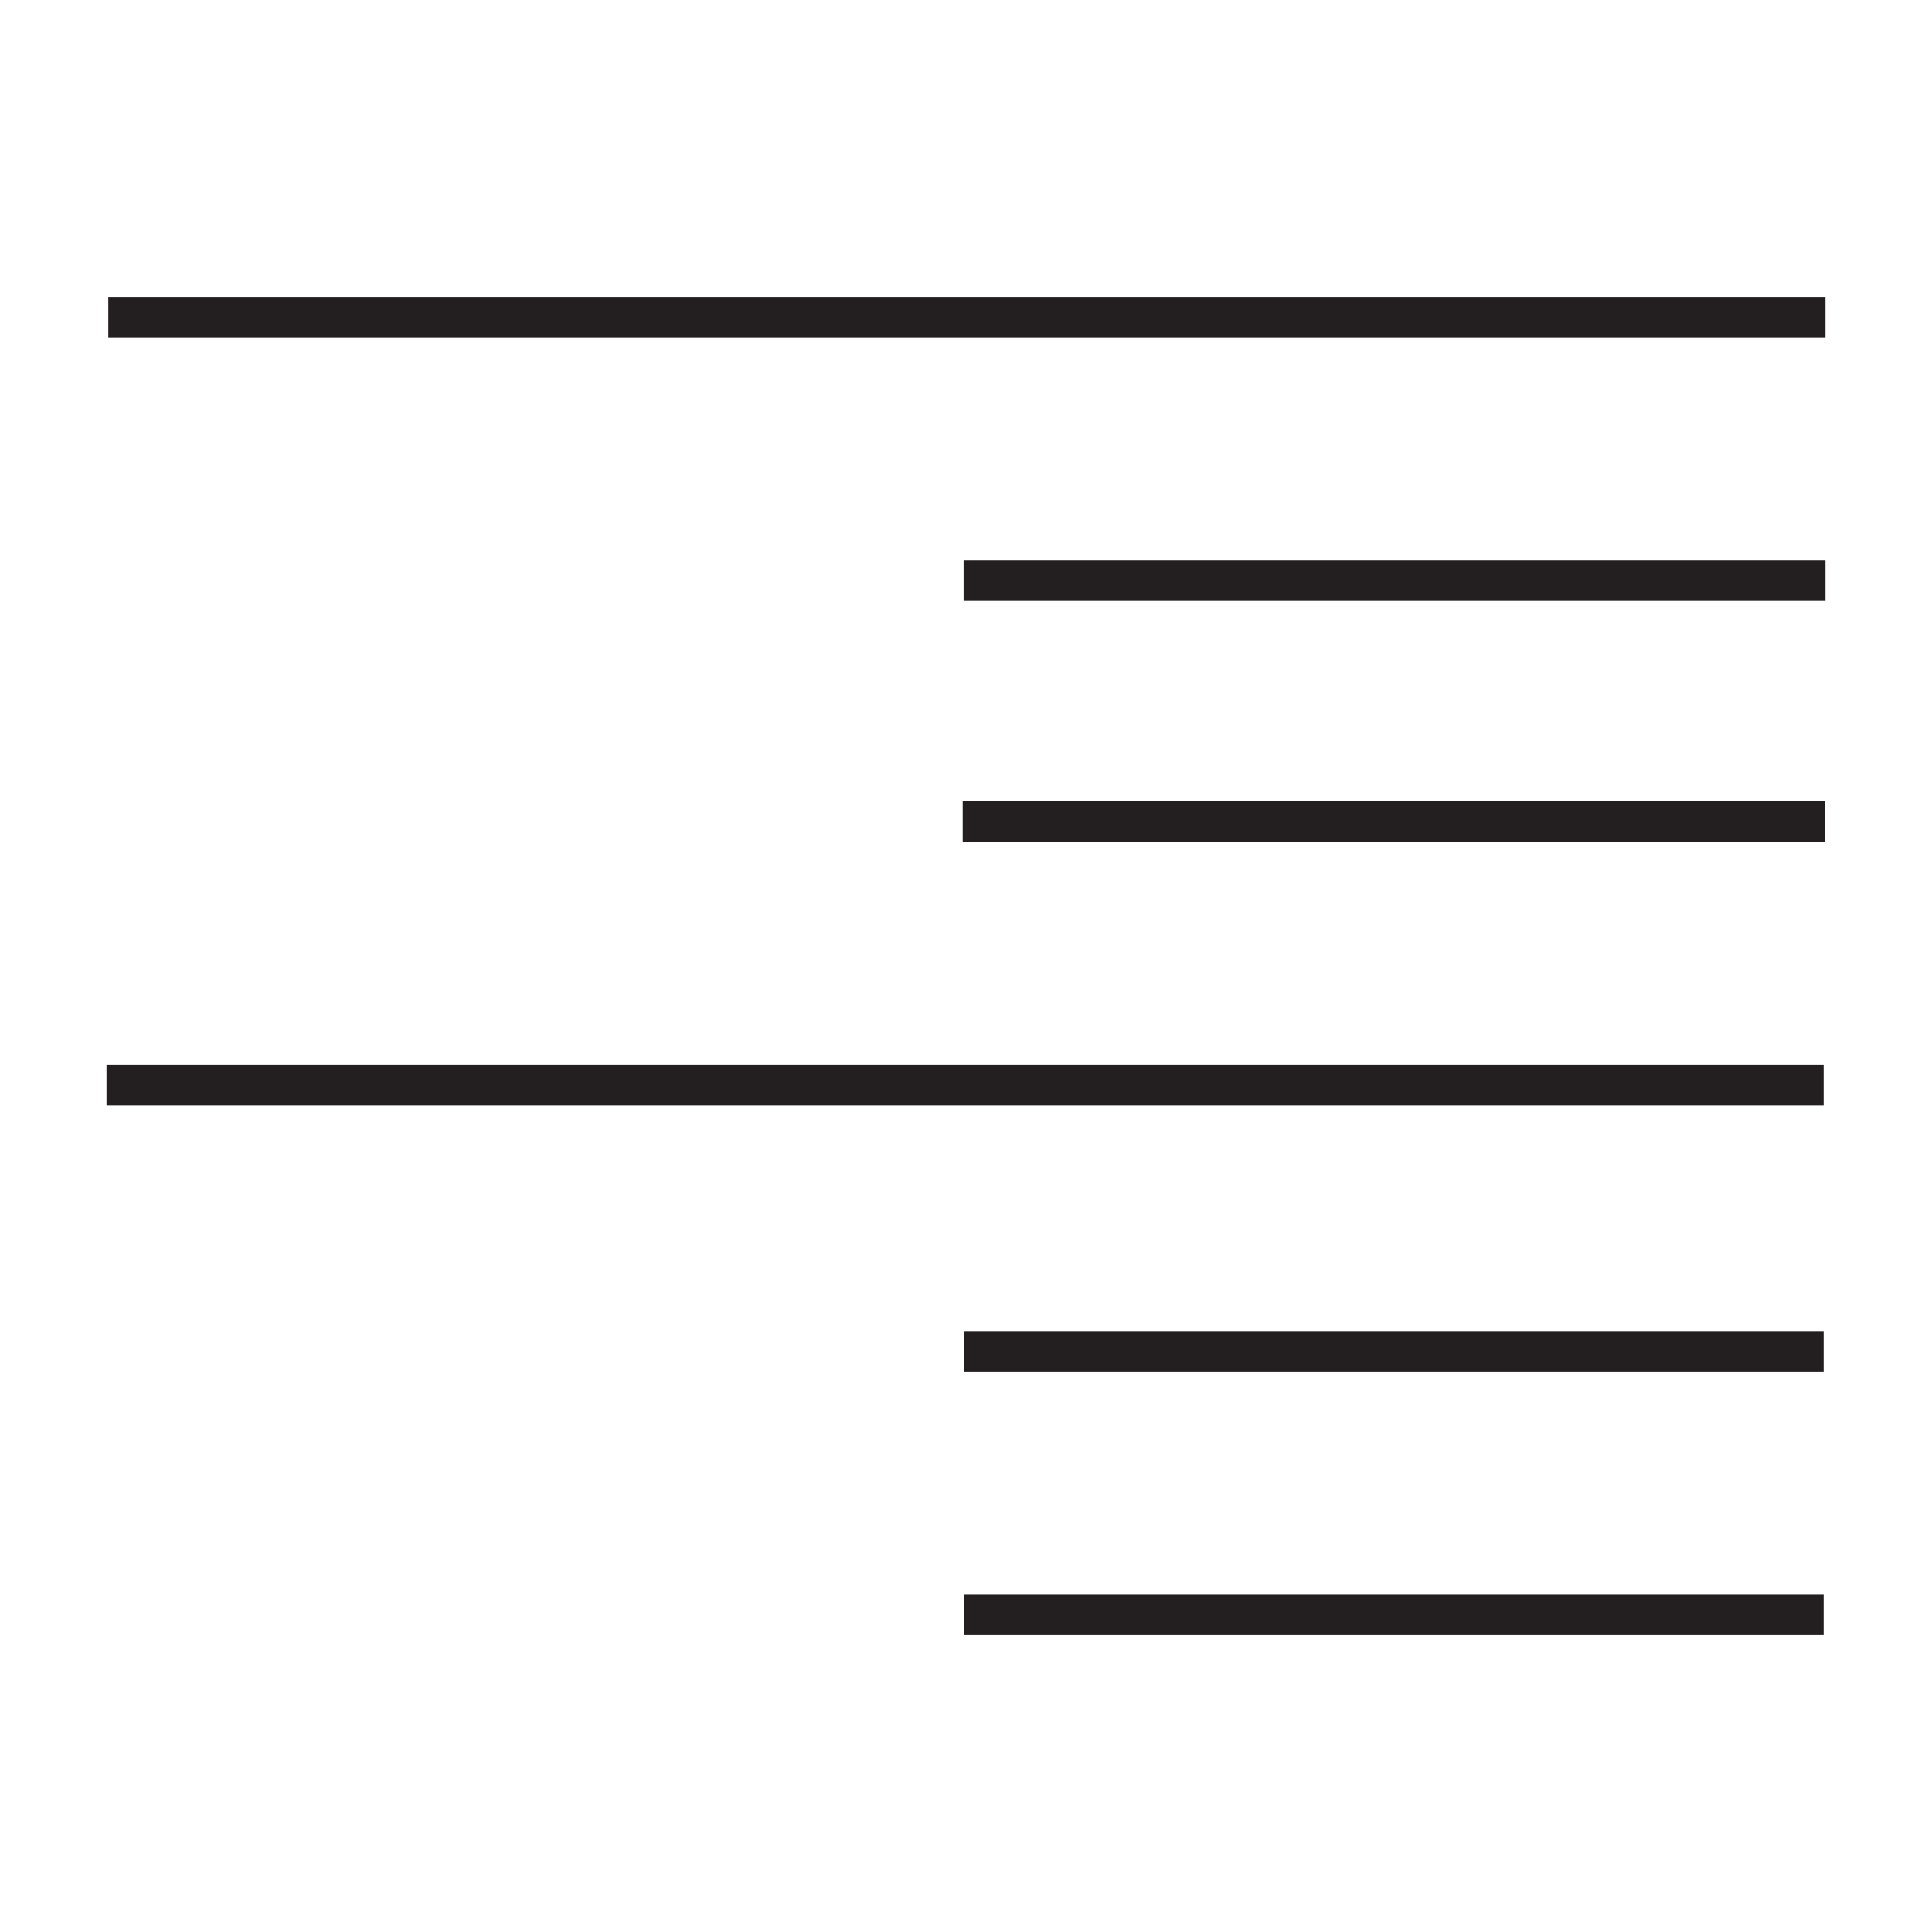 <?xml version="1.0" encoding="utf-8"?>
<!-- Generator: Adobe Illustrator 15.0.0, SVG Export Plug-In . SVG Version: 6.00 Build 0)  -->
<!DOCTYPE svg PUBLIC "-//W3C//DTD SVG 1.1//EN" "http://www.w3.org/Graphics/SVG/1.1/DTD/svg11.dtd">
<svg version="1.1" id="Layer_1" xmlns="http://www.w3.org/2000/svg" xmlns:xlink="http://www.w3.org/1999/xlink" x="0px" y="0px"
	 width="64px" height="64px" viewBox="0 0 64 64" enable-background="new 0 0 64 64" xml:space="preserve">
<g>
	<rect x="3.588" y="9.833" fill="#231F20" width="56.884" height="1.345"/>
	<rect x="31.921" y="18.566" fill="#231F20" width="28.551" height="1.342"/>
	<rect x="31.891" y="26.542" fill="#231F20" width="28.552" height="1.342"/>
	<rect x="3.528" y="35.274" fill="#231F20" width="56.883" height="1.343"/>
	<rect x="31.948" y="44.092" fill="#231F20" width="28.463" height="1.345"/>
	<rect x="31.948" y="52.824" fill="#231F20" width="28.463" height="1.343"/>
</g>
</svg>

